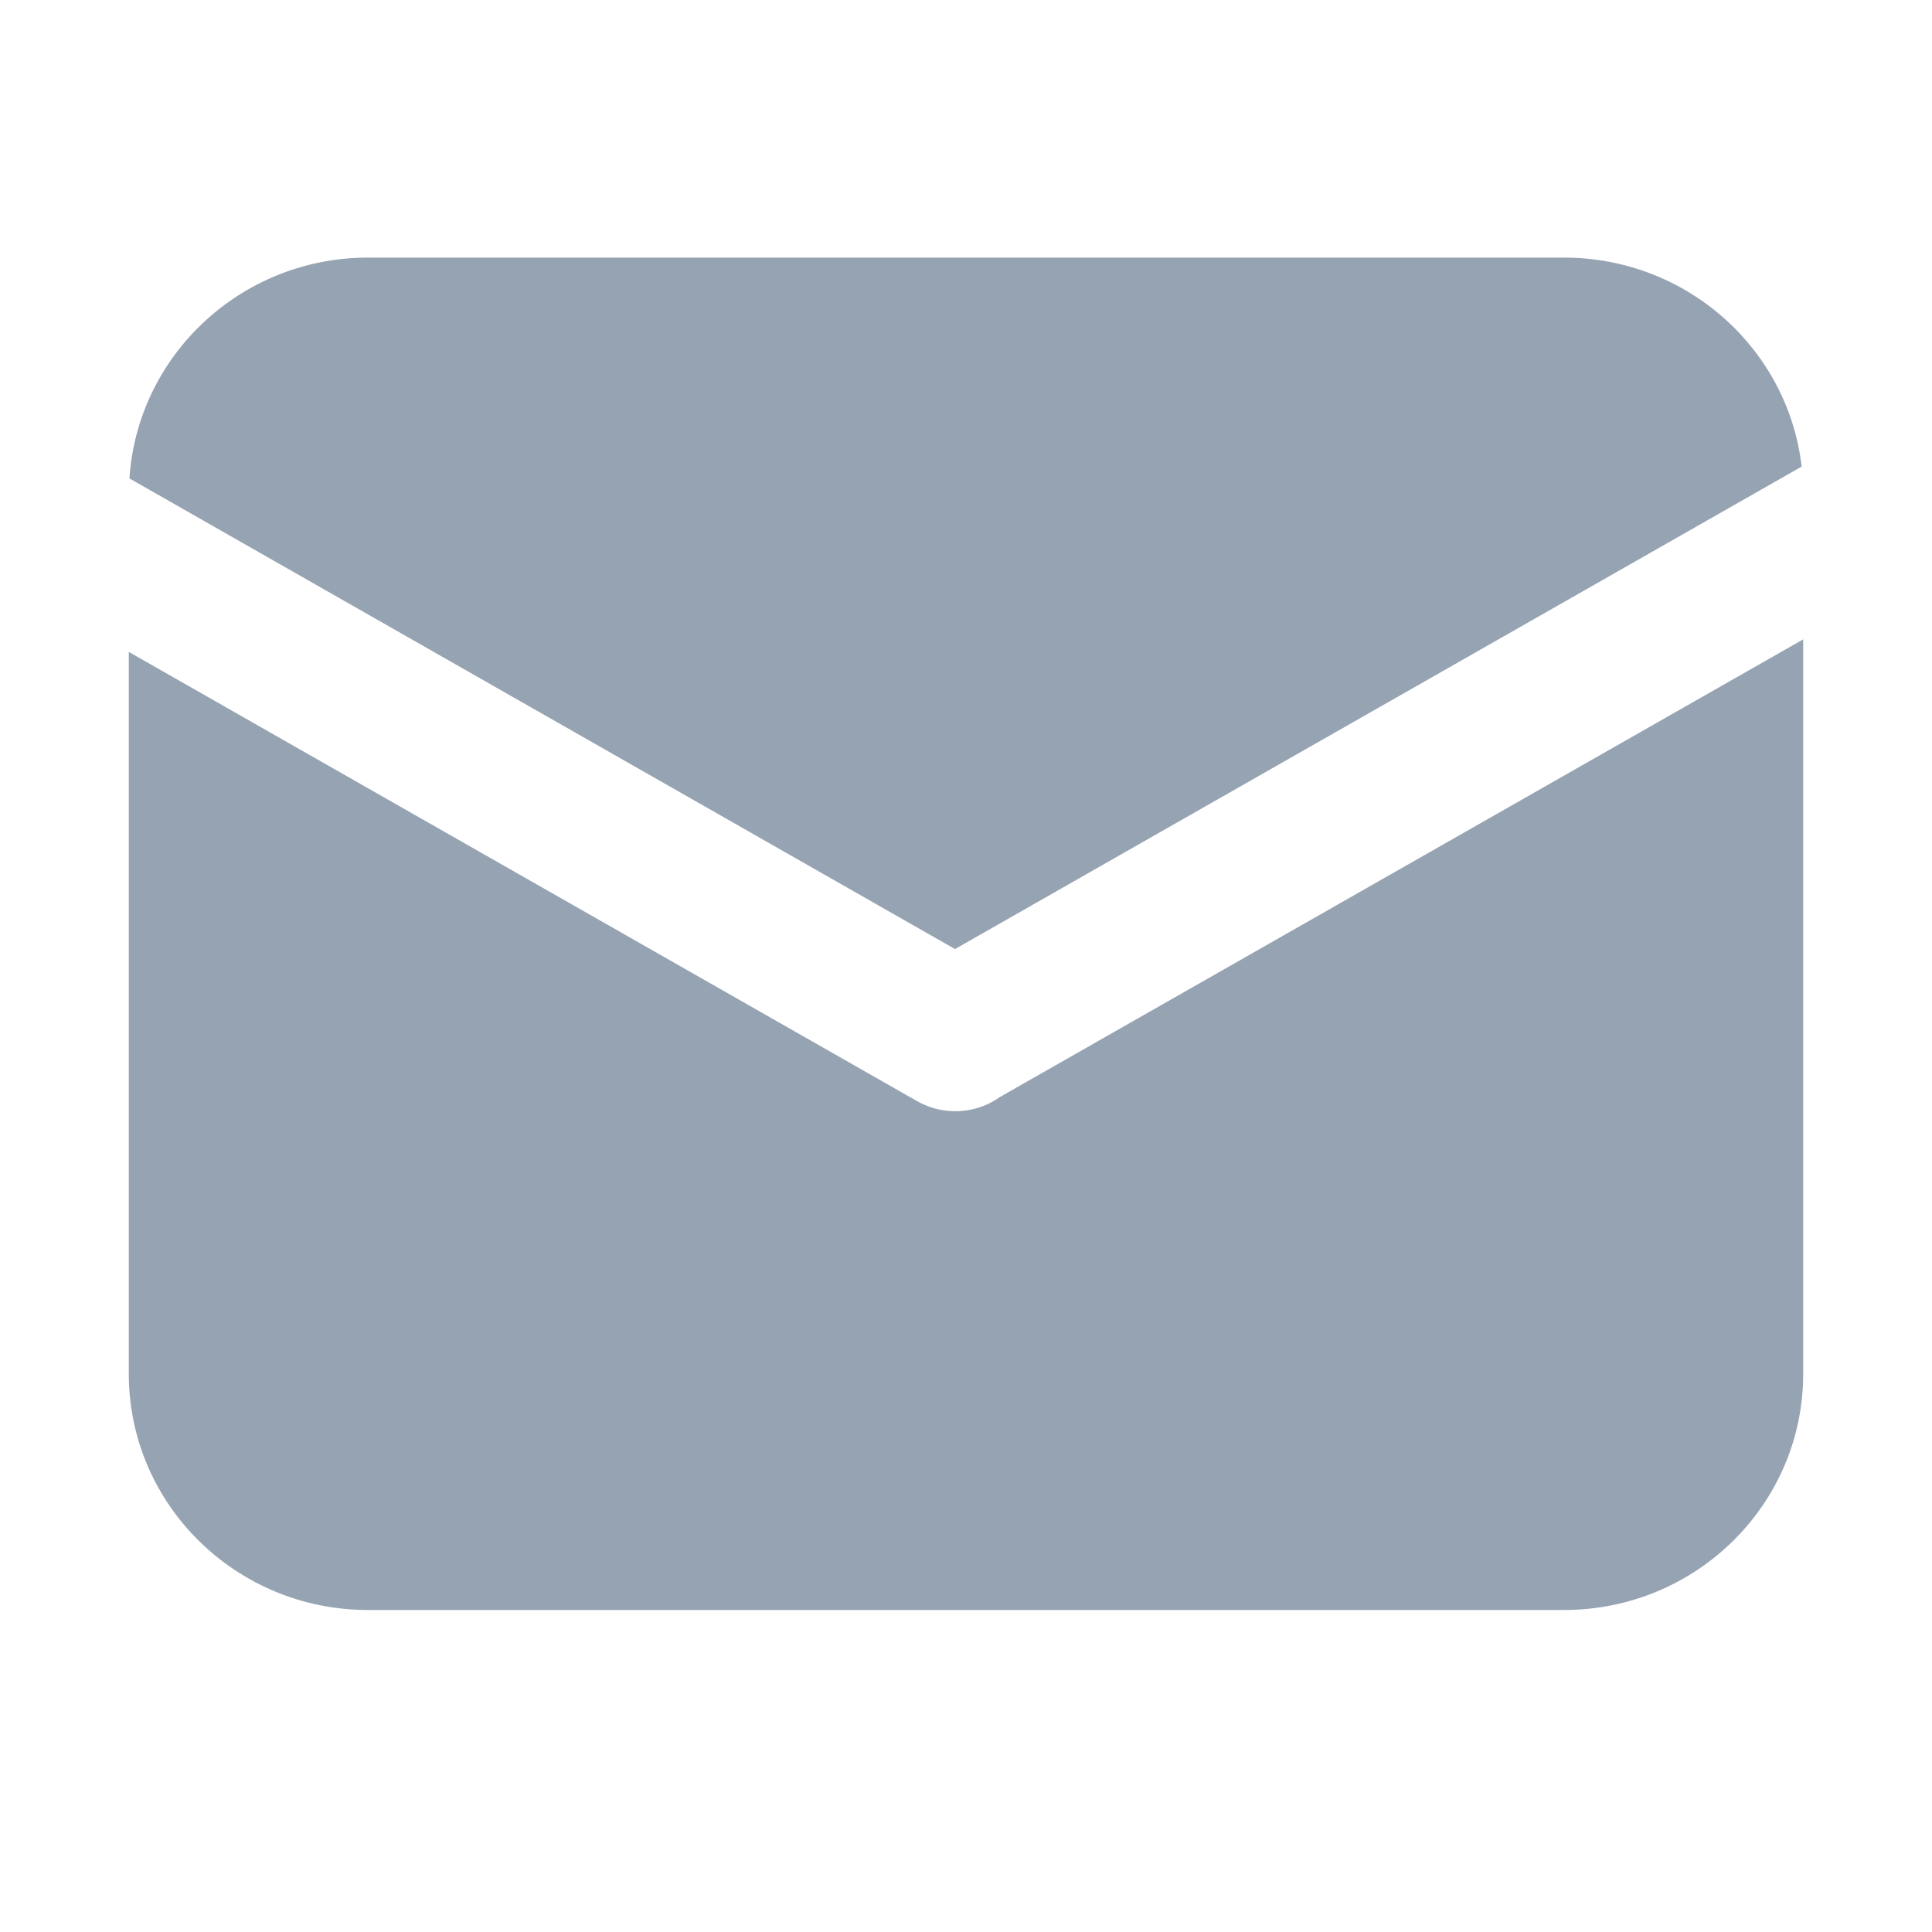 <svg width="30" height="30" viewBox="0 0 30 30" fill="none" xmlns="http://www.w3.org/2000/svg">
<path d="M27.976 7.245L14.829 14.737L2.01 7.429C2.135 5.515 3.746 4 5.715 4H24.285C26.192 4 27.765 5.417 27.976 7.245ZM28 9.928V21.333C28 23.359 26.337 25 24.285 25H5.715C3.663 25 2 23.359 2 21.333V10.123L14.243 17.1C14.664 17.338 15.171 17.294 15.536 17.028C15.554 17.022 15.568 17.011 15.585 17.001L28 9.928Z" fill="#96A3B2"/>
</svg>
